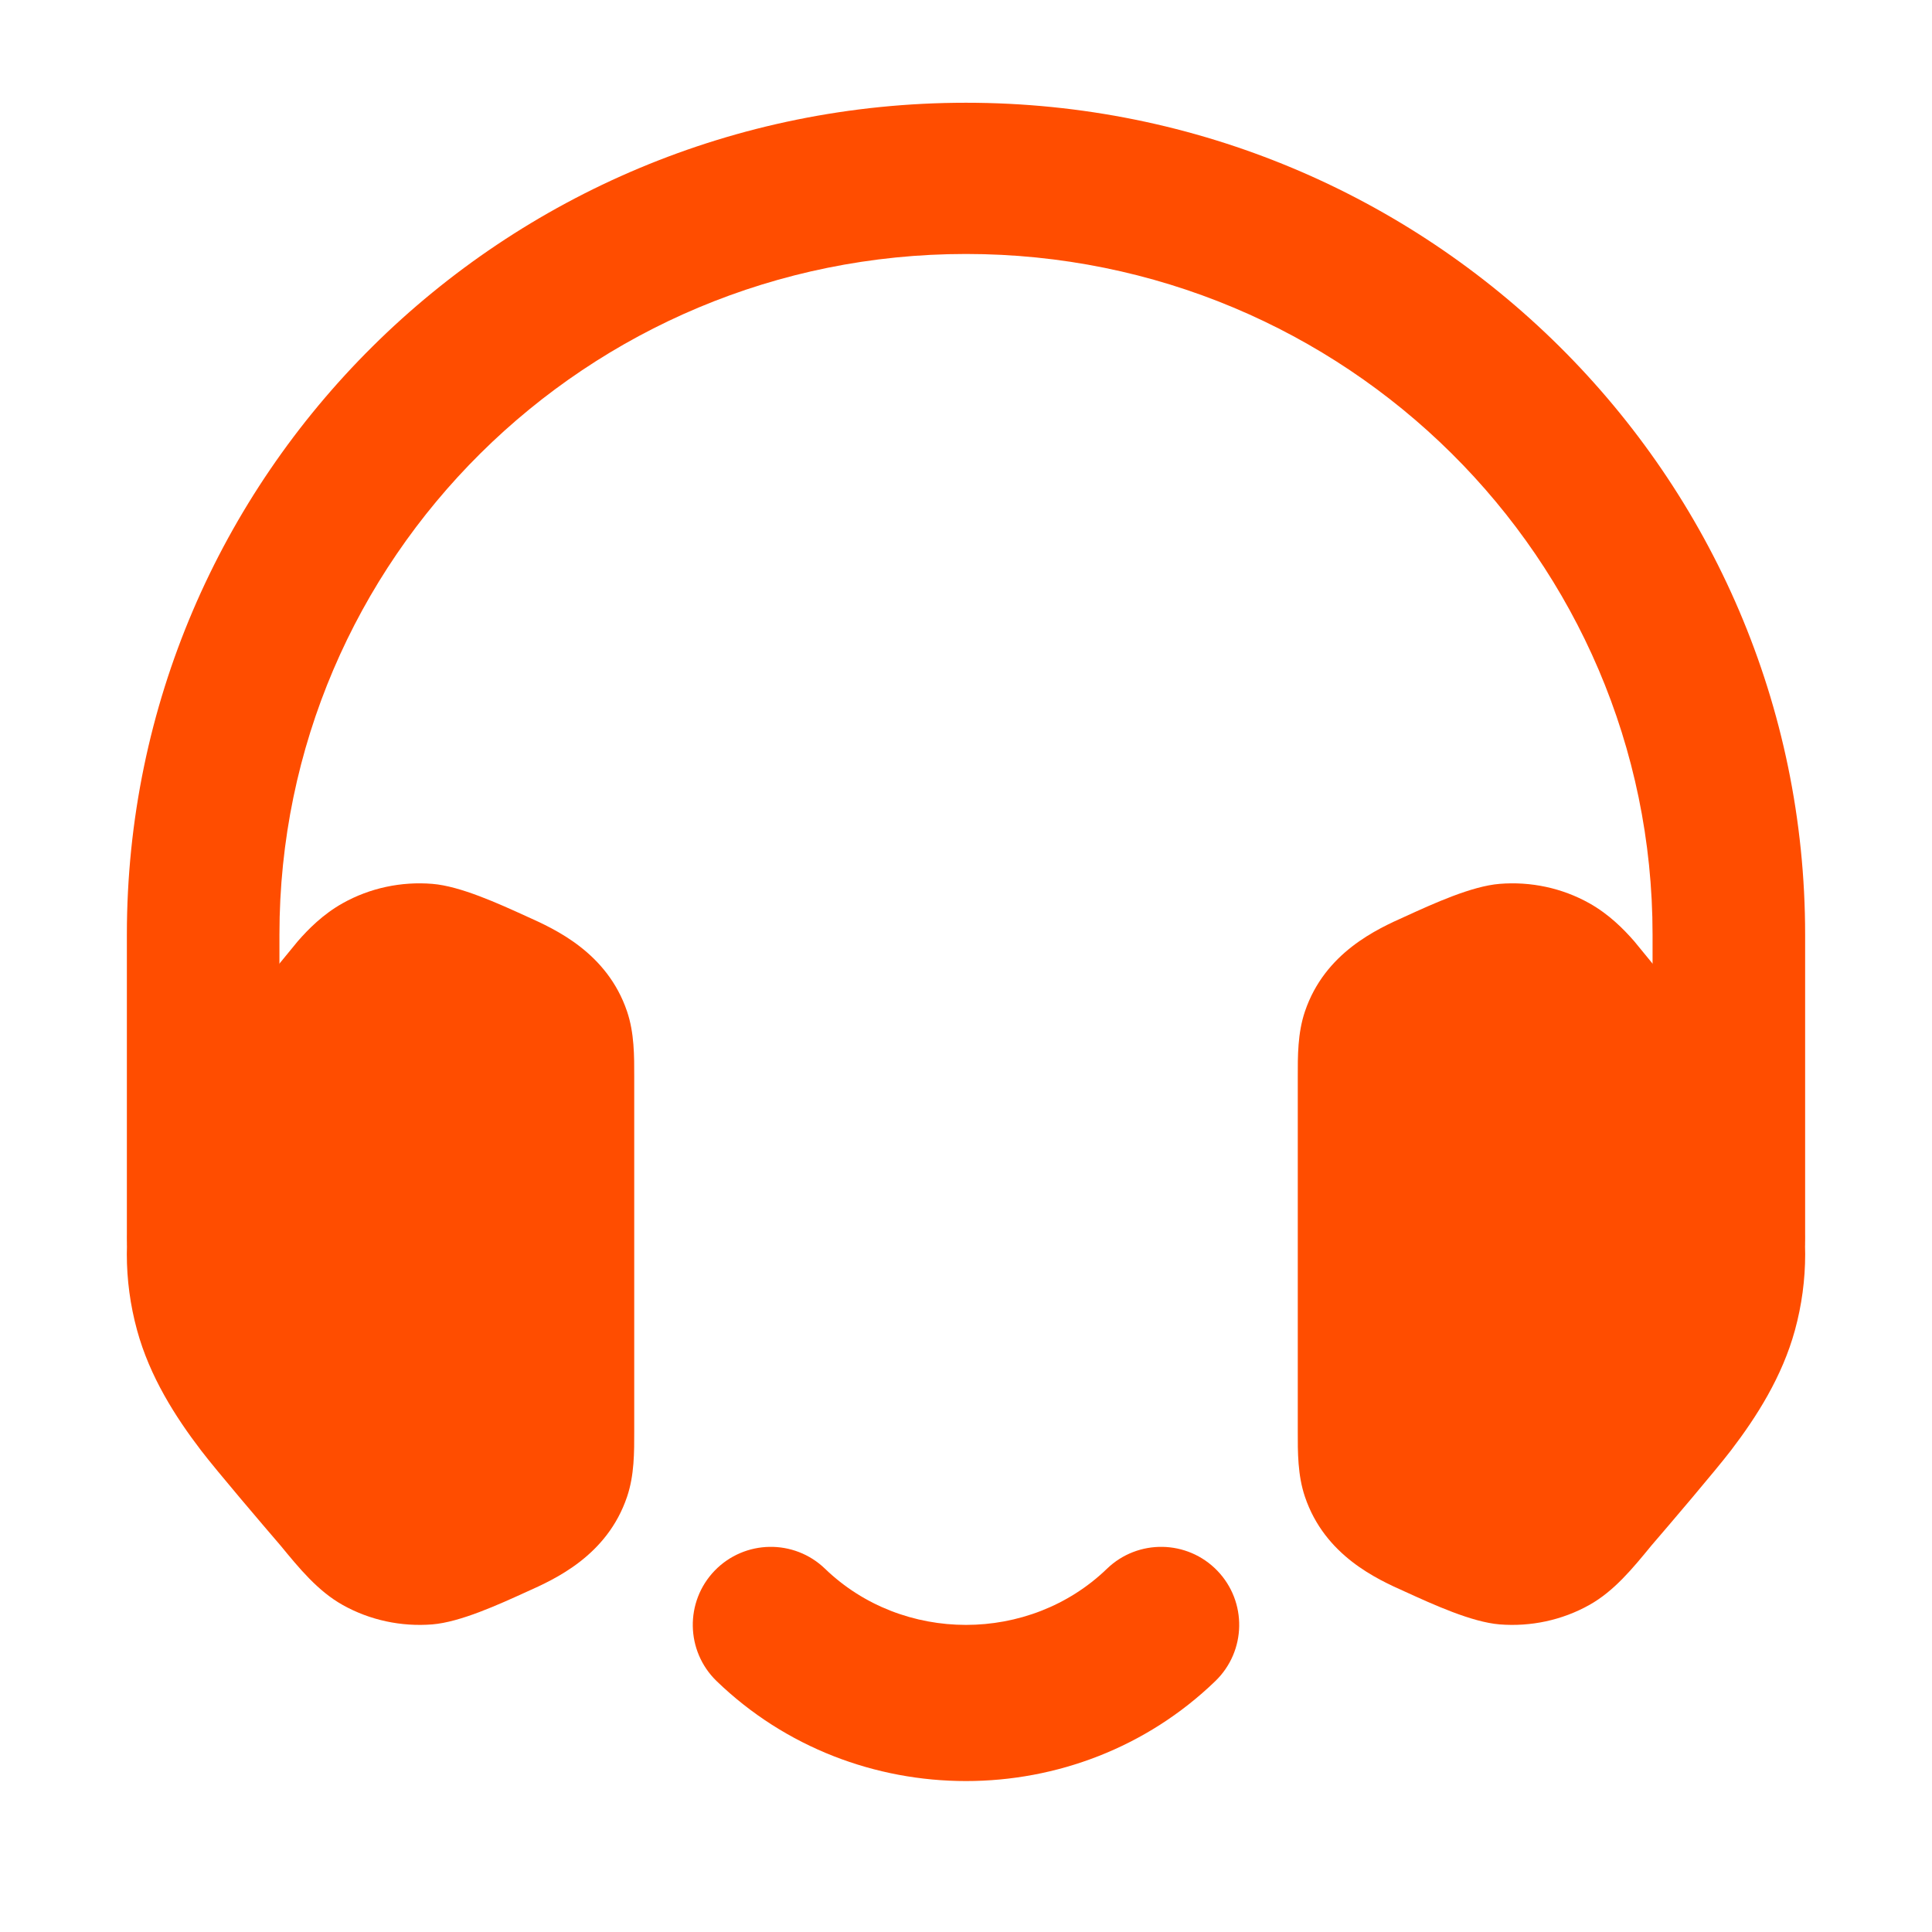 <svg width="33" height="33" viewBox="0 0 33 33" fill="none" xmlns="http://www.w3.org/2000/svg">
<path d="M25.615 15.097C26.145 15.054 26.681 15.167 27.147 15.428C27.482 15.616 27.731 15.868 27.912 16.075C28.52 16.813 29.474 17.982 29.839 18.5C30.215 19.035 30.501 19.545 30.659 20.122C30.892 20.975 30.892 21.868 30.659 22.72C30.441 23.516 30.004 24.201 29.567 24.773C29.302 25.119 28.491 26.07 28.208 26.398C27.887 26.79 27.57 27.177 27.147 27.414C26.681 27.675 26.145 27.788 25.615 27.746C25.138 27.707 24.484 27.408 24 27.187C23.525 26.975 22.63 26.575 22.289 25.565C22.165 25.198 22.166 24.806 22.167 24.441V18.402C22.166 18.037 22.165 17.644 22.289 17.277C22.63 16.268 23.525 15.868 24 15.655C24.484 15.434 25.138 15.135 25.615 15.097Z" fill="#FF4D00"/>
<path d="M7.384 15.097C6.855 15.054 6.318 15.167 5.853 15.428C5.518 15.616 5.269 15.868 5.088 16.075C4.48 16.813 3.526 17.982 3.161 18.5C2.784 19.035 2.499 19.545 2.341 20.122C2.108 20.975 2.108 21.868 2.341 22.72C2.558 23.516 2.996 24.201 3.433 24.773C3.697 25.119 4.509 26.07 4.791 26.398C5.113 26.79 5.43 27.177 5.853 27.414C6.318 27.675 6.855 27.788 7.384 27.746C7.861 27.707 8.516 27.408 9 27.187C9.474 26.975 10.37 26.575 10.711 25.565C10.835 25.198 10.834 24.806 10.833 24.441V18.402C10.834 18.037 10.835 17.644 10.711 17.277C10.37 16.268 9.474 15.868 9 15.655C8.516 15.434 7.861 15.135 7.384 15.097Z" fill="#FF4D00"/>
<path fill-rule="evenodd" clip-rule="evenodd" d="M12.207 26.828C12.719 26.299 13.563 26.284 14.093 26.796C15.417 28.074 17.583 28.074 18.907 26.796C19.437 26.284 20.281 26.299 20.792 26.828C21.304 27.358 21.289 28.202 20.759 28.714C18.402 30.991 14.598 30.991 12.24 28.714C11.711 28.202 11.696 27.358 12.207 26.828Z" fill="#FF4D00"/>
<path fill-rule="evenodd" clip-rule="evenodd" d="M16.5 4.338C10.023 4.338 4.773 9.543 4.773 15.963V21.13C4.773 21.843 4.189 22.421 3.47 22.421C2.75 22.421 2.167 21.843 2.167 21.13V15.963C2.167 8.116 8.584 1.755 16.5 1.755C24.416 1.755 30.833 8.116 30.833 15.963L30.833 21.13C30.833 21.843 30.25 22.421 29.53 22.421C28.811 22.421 28.227 21.843 28.227 21.13L28.227 15.963C28.227 9.543 22.977 4.338 16.5 4.338Z" fill="#FF4D00"/>
</svg>
